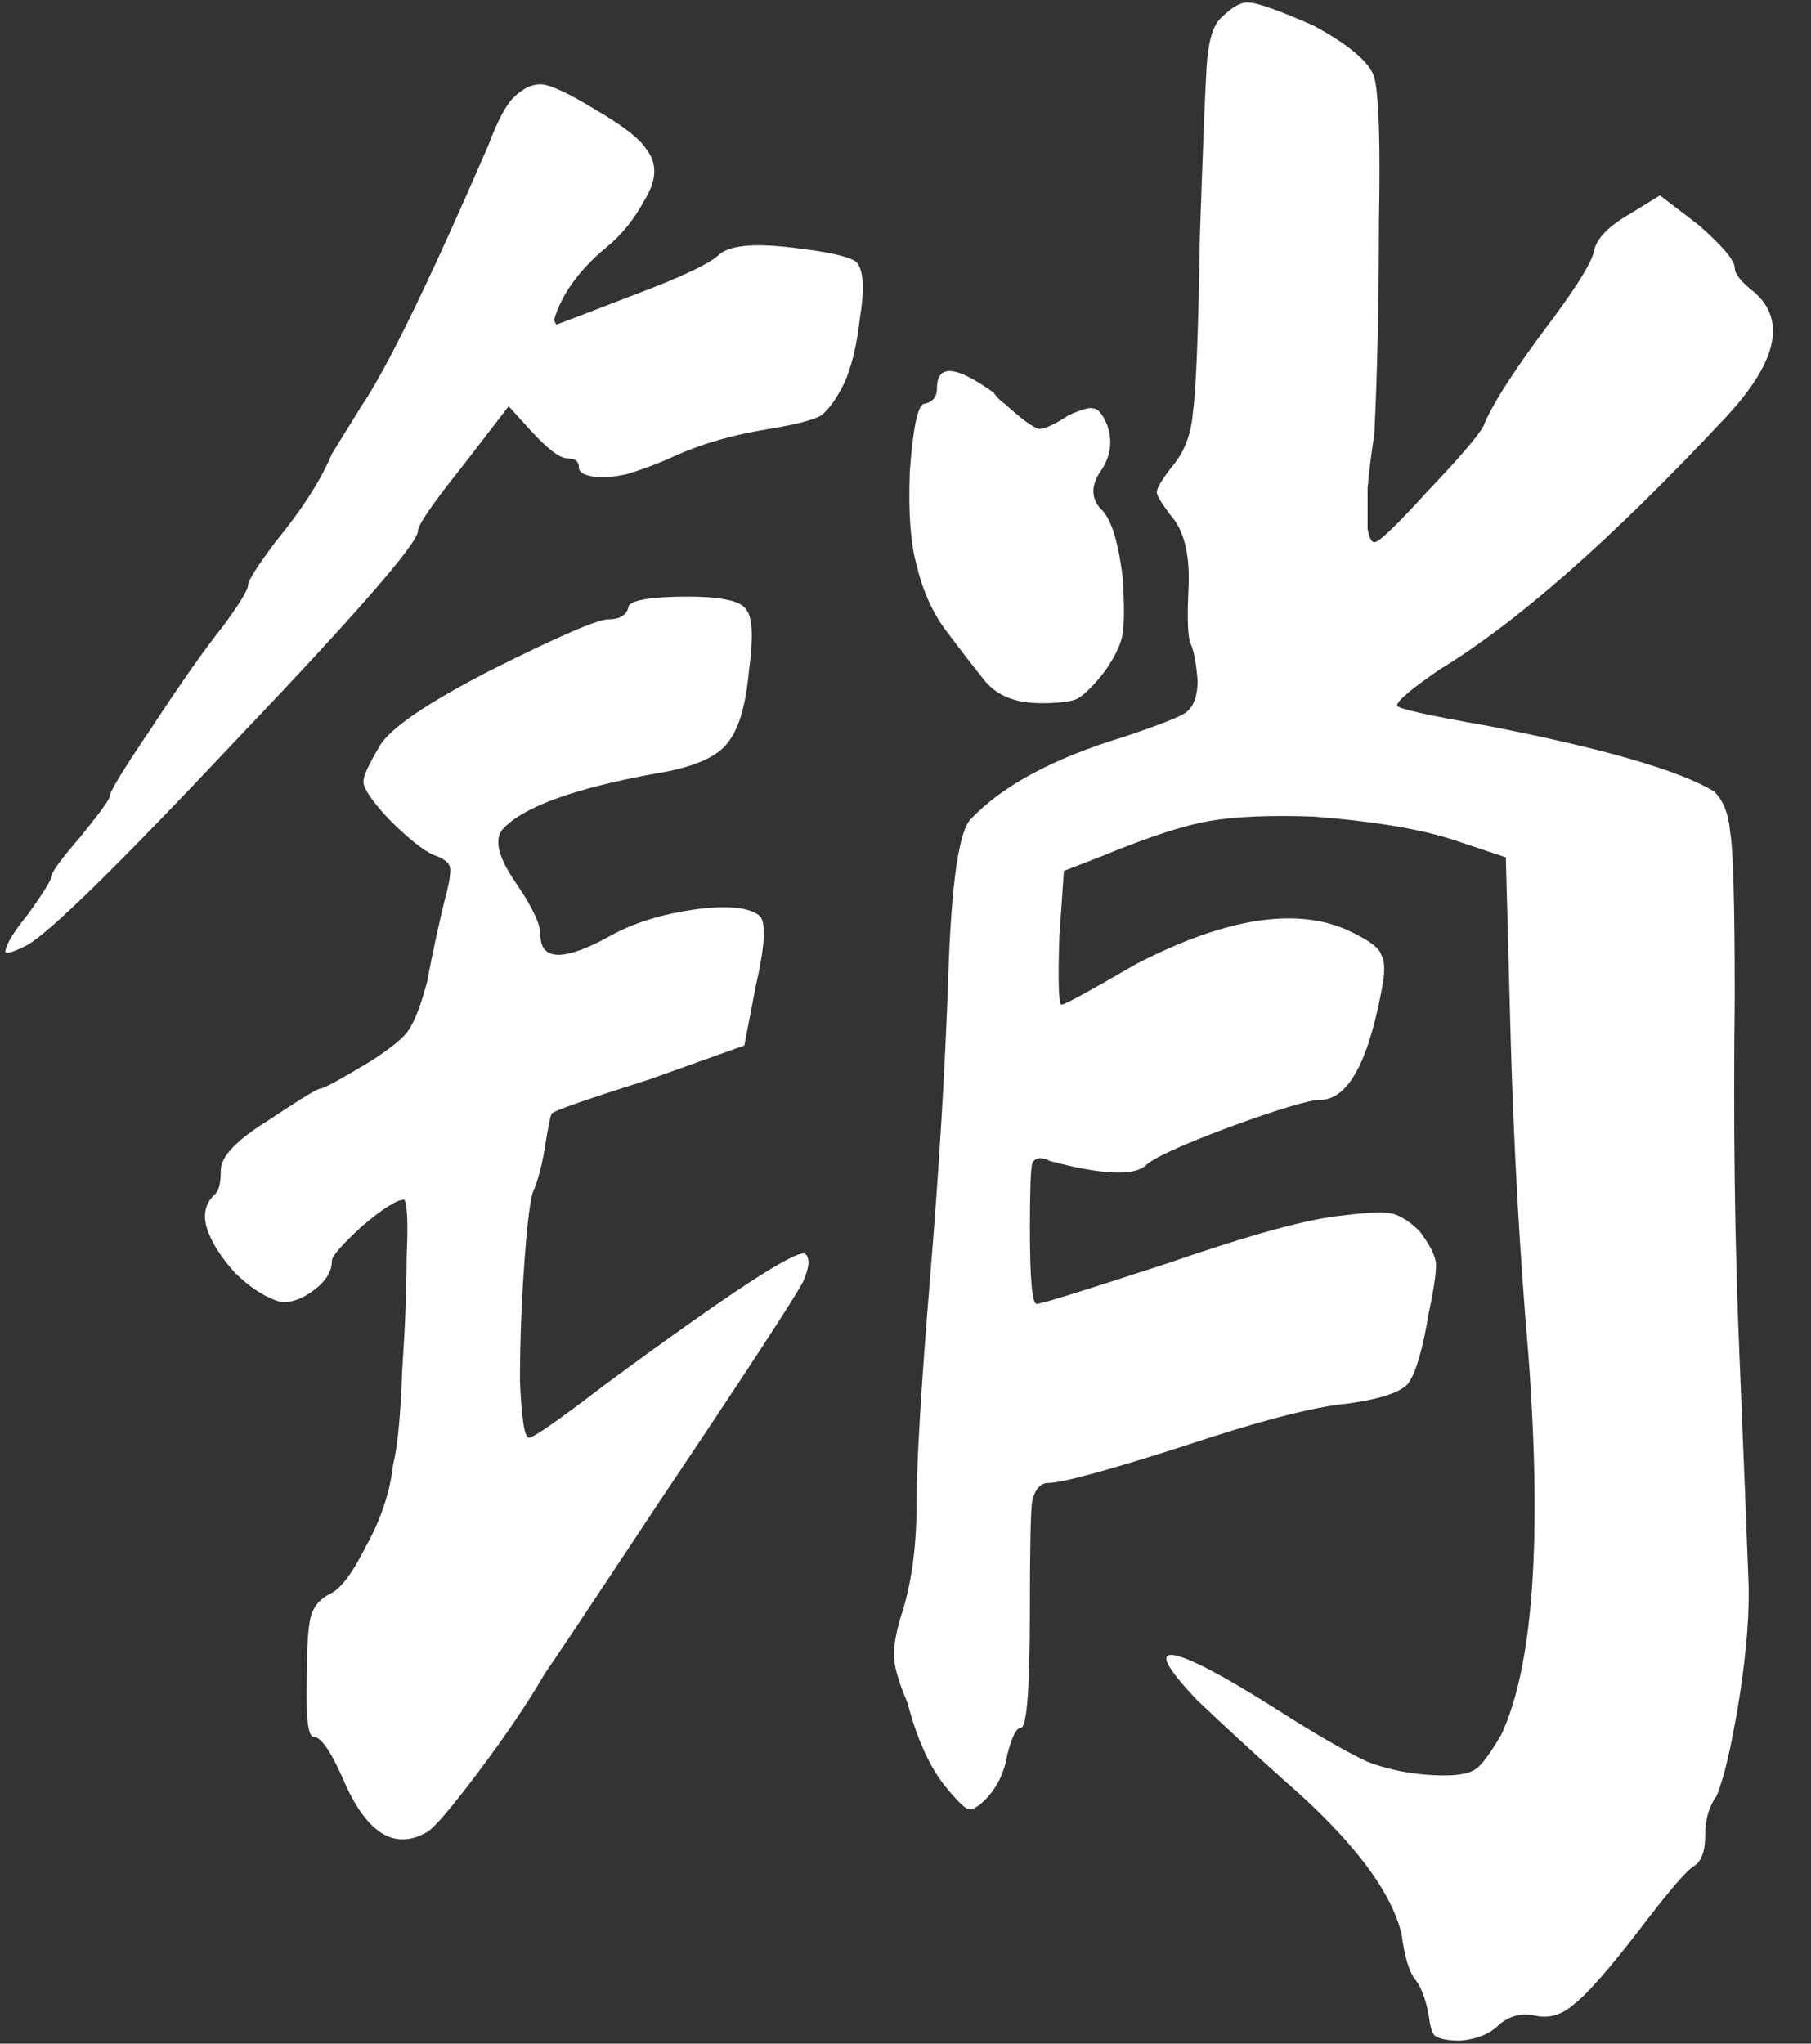 <?xml version="1.0" encoding="UTF-8"?> <svg xmlns="http://www.w3.org/2000/svg" width="156" height="176" viewBox="0 0 156 176" fill="none"><rect x="0" y="0" width="156" height="176" fill="#333333" stroke="none"/><path d="M54.161 52.165C54.552 51.644 56.244 51.384 59.237 51.384C62.23 51.384 63.922 51.774 64.313 52.555C64.833 53.206 64.898 54.963 64.508 57.826C64.248 60.69 63.662 62.707 62.751 63.878C61.84 65.18 59.758 66.091 56.504 66.611C49.346 67.913 44.921 69.54 43.229 71.492C42.578 72.403 42.968 73.9 44.4 75.982C45.832 78.064 46.547 79.561 46.547 80.472C46.547 82.815 48.63 82.815 52.795 80.472C54.747 79.431 57.09 78.715 59.823 78.325C62.686 77.934 64.573 78.13 65.484 78.91C66.005 79.561 65.875 81.579 65.094 84.962L64.118 90.038L55.918 92.967C50.582 94.659 47.784 95.635 47.524 95.895C47.393 96.155 47.198 97.131 46.938 98.823C46.678 100.385 46.352 101.621 45.962 102.533C45.702 103.053 45.441 105.07 45.181 108.584C44.921 112.099 44.79 115.547 44.79 118.931C44.921 122.185 45.181 123.812 45.571 123.812C45.962 123.812 48.109 122.315 52.014 119.322C62.946 111.253 68.738 107.478 69.389 107.999C69.779 108.389 69.714 109.17 69.193 110.341C68.543 111.643 64.378 118.02 56.699 129.473C50.842 138.324 47.589 143.204 46.938 144.115C45.506 146.588 43.619 149.386 41.276 152.51C38.934 155.633 37.437 157.39 36.786 157.781C34.053 159.343 31.71 157.976 29.758 153.681C28.587 150.948 27.676 149.581 27.025 149.581C26.505 149.581 26.309 147.694 26.439 143.92C26.439 141.447 26.57 139.82 26.83 139.039C27.09 138.259 27.611 137.673 28.392 137.282C29.303 136.892 30.344 135.525 31.515 133.183C32.817 130.84 33.598 128.497 33.858 126.155C34.248 124.593 34.509 121.925 34.639 118.15C34.899 114.246 35.029 110.927 35.029 108.194C35.159 105.461 35.094 103.834 34.834 103.313C34.183 103.313 32.947 104.094 31.125 105.656C29.433 107.218 28.587 108.194 28.587 108.584C28.587 109.496 28.066 110.341 27.025 111.122C25.984 111.903 25.008 112.229 24.097 112.099C22.795 111.708 21.494 110.862 20.192 109.561C19.021 108.259 18.24 107.023 17.85 105.851C17.459 104.68 17.654 103.704 18.435 102.923C18.826 102.663 19.021 101.947 19.021 100.776C19.021 99.604 20.387 98.172 23.121 96.481C25.854 94.659 27.35 93.748 27.611 93.748C27.871 93.748 29.303 92.967 31.906 91.405C33.728 90.233 34.834 89.322 35.224 88.672C35.745 87.891 36.266 86.524 36.786 84.572C37.307 81.839 37.828 79.431 38.348 77.349C38.739 75.917 38.869 75.006 38.739 74.615C38.608 74.225 38.153 73.9 37.372 73.639C36.461 73.249 35.159 72.208 33.468 70.516C31.906 68.824 31.19 67.718 31.32 67.197C31.32 66.807 31.776 65.83 32.687 64.269C33.598 62.707 36.851 60.494 42.448 57.631C48.174 54.768 51.493 53.336 52.404 53.336C53.445 53.336 54.031 52.946 54.161 52.165ZM80.712 33.423C80.712 31.341 82.338 31.471 85.592 33.814C85.853 34.204 86.178 34.529 86.568 34.79C88 36.091 88.976 36.807 89.497 36.937C90.017 36.937 90.863 36.547 92.035 35.766C93.206 35.245 93.922 35.05 94.182 35.18C94.573 35.18 94.963 35.636 95.353 36.547C95.874 37.978 95.679 39.345 94.768 40.647C93.987 41.818 93.987 42.859 94.768 43.77C95.679 44.551 96.33 46.568 96.72 49.822C96.85 52.035 96.85 53.596 96.72 54.508C96.59 55.419 96.069 56.525 95.158 57.826C94.247 58.998 93.466 59.779 92.816 60.169C92.295 60.429 91.254 60.559 89.692 60.559C87.479 60.559 85.853 59.909 84.811 58.607C83.77 57.306 82.664 55.874 81.493 54.312C80.321 52.75 79.475 50.863 78.955 48.651C78.434 46.829 78.239 44.161 78.369 40.647C78.629 37.002 79.02 35.05 79.54 34.79C80.321 34.66 80.712 34.204 80.712 33.423ZM42.057 12.534C42.838 10.452 43.554 9.085 44.205 8.435C44.986 7.654 45.767 7.263 46.547 7.263C47.328 7.263 48.89 7.979 51.233 9.411C53.706 10.842 55.202 12.014 55.723 12.925C56.634 14.096 56.569 15.528 55.528 17.22C54.617 18.912 53.511 20.278 52.209 21.319C49.866 23.272 48.37 25.354 47.719 27.567C47.849 27.827 47.914 27.957 47.914 27.957C48.304 27.827 50.517 26.981 54.552 25.419C58.716 23.857 61.189 22.686 61.97 21.905C62.881 21.124 64.964 20.929 68.217 21.319C71.601 21.71 73.488 22.165 73.879 22.686C74.399 23.467 74.465 25.029 74.074 27.371C73.814 29.714 73.358 31.601 72.707 33.033C72.057 34.334 71.406 35.245 70.755 35.766C70.105 36.156 68.608 36.547 66.265 36.937C63.011 37.458 60.148 38.304 57.675 39.475C56.504 39.996 55.267 40.451 53.966 40.842C52.795 41.102 51.819 41.167 51.038 41.037C50.257 40.907 49.866 40.647 49.866 40.256C49.866 39.736 49.541 39.475 48.89 39.475C48.239 39.475 47.198 38.694 45.767 37.133L43.814 34.985L39.91 40.061C37.307 43.315 36.005 45.202 36.005 45.722C36.005 46.764 30.799 52.75 20.387 63.683C10.106 74.615 4.054 80.537 2.232 81.448C0.93 82.099 0.344 82.229 0.475 81.839C0.605 81.188 1.256 80.147 2.427 78.715C3.728 76.893 4.379 75.852 4.379 75.592C4.379 75.201 5.225 74.03 6.917 72.078C8.609 69.995 9.455 68.824 9.455 68.564C9.455 68.173 10.691 66.156 13.164 62.512C15.637 58.737 17.654 55.874 19.216 53.922C20.648 51.969 21.364 50.798 21.364 50.408C21.364 50.017 22.145 48.781 23.706 46.699C26.049 43.835 27.676 41.297 28.587 39.085C29.238 38.044 30.084 36.677 31.125 34.985C33.337 31.731 36.981 24.248 42.057 12.534ZM105.115 1.602C106.156 0.561 107.002 0.105 107.653 0.235C108.303 0.235 110.125 0.886 113.119 2.187C116.242 3.879 117.999 5.376 118.39 6.678C118.78 8.239 118.91 12.404 118.78 19.172C118.78 25.809 118.65 31.861 118.39 37.328C118.13 39.02 117.934 40.581 117.804 42.013C117.804 43.445 117.804 44.616 117.804 45.527C117.934 46.308 118.13 46.699 118.39 46.699C118.78 46.699 120.277 45.267 122.88 42.404C125.613 39.54 127.24 37.653 127.761 36.742C128.541 34.79 130.559 31.666 133.813 27.371C136.025 24.378 137.196 22.426 137.327 21.515C137.587 20.473 138.628 19.432 140.45 18.391L142.988 16.829L146.307 19.367C148.389 21.189 149.43 22.426 149.43 23.076C149.43 23.597 150.016 24.313 151.187 25.224C153.921 27.697 153.01 31.341 148.454 36.156C138.823 46.438 130.689 53.596 124.051 57.631C121.579 59.323 120.342 60.364 120.342 60.755C120.342 61.015 122.945 61.601 128.151 62.512C138.173 64.464 144.68 66.351 147.673 68.173C148.454 68.954 148.91 70.125 149.04 71.687C149.3 73.119 149.43 77.869 149.43 85.939C149.3 96.871 149.43 107.023 149.821 116.393C150.211 125.764 150.472 132.272 150.602 135.916C150.732 138.649 150.472 142.098 149.821 146.263C149.17 150.297 148.519 153.096 147.869 154.657C147.218 155.568 146.893 156.675 146.893 157.976C146.893 159.408 146.567 160.319 145.916 160.709C145.266 161.1 143.704 162.922 141.231 166.176C138.628 169.559 136.741 171.707 135.57 172.618C134.528 173.529 133.422 173.854 132.251 173.594C131.079 173.334 130.038 173.594 129.127 174.375C128.346 175.156 127.24 175.611 125.808 175.741C124.767 175.741 124.051 175.611 123.661 175.351C123.401 175.221 123.205 174.635 123.075 173.594C122.815 172.162 122.424 171.121 121.904 170.47C121.383 169.82 120.993 168.518 120.733 166.566C119.821 162.792 116.438 158.367 110.581 153.291C108.108 151.078 105.635 148.801 103.162 146.458C100.429 143.595 99.778 142.293 101.21 142.553C102.512 142.814 105.245 144.245 109.41 146.848C113.054 149.191 115.852 150.818 117.804 151.729C119.887 152.51 122.099 152.9 124.442 152.9C125.743 152.9 126.654 152.705 127.175 152.315C127.696 151.924 128.411 150.948 129.322 149.386C132.056 143.53 132.836 132.662 131.665 116.784C130.884 107.673 130.364 98.238 130.103 88.476L129.713 73.835L125.027 72.273C122.164 71.362 118.195 70.711 113.119 70.321C109.344 70.19 106.351 70.321 104.139 70.711C101.926 71.102 98.933 72.078 95.158 73.639L91.644 75.006L91.254 80.668C91.124 84.572 91.189 86.524 91.449 86.524C91.709 86.524 93.857 85.353 97.891 83.01C105.961 78.845 112.273 77.999 116.828 80.472C118.13 81.123 118.845 81.709 118.976 82.229C119.236 82.62 119.301 83.335 119.171 84.377C117.999 91.275 116.177 94.724 113.704 94.724C112.793 94.724 110.19 95.504 105.896 97.066C101.731 98.628 99.323 99.734 98.672 100.385C97.631 101.296 94.898 101.166 90.473 99.995C89.692 99.604 89.171 99.669 88.911 100.19C88.781 100.71 88.716 102.598 88.716 105.851C88.716 110.146 88.911 112.294 89.302 112.294C89.692 112.294 93.466 111.122 100.624 108.78C107.783 106.307 112.793 104.94 115.657 104.68C117.739 104.42 119.106 104.355 119.756 104.485C120.537 104.615 121.383 105.136 122.294 106.047C123.075 107.088 123.531 107.934 123.661 108.584C123.791 109.105 123.596 110.602 123.075 113.075C122.555 116.198 121.969 118.216 121.318 119.127C120.667 119.907 118.91 120.493 116.047 120.884C113.184 121.144 108.433 122.38 101.796 124.593C95.288 126.675 91.449 127.716 90.278 127.716C89.627 127.716 89.171 128.237 88.911 129.278C88.781 130.189 88.716 133.248 88.716 138.454C88.716 145.352 88.456 148.801 87.935 148.801C87.544 148.801 87.154 149.581 86.764 151.143C86.503 152.705 85.853 154.007 84.811 155.048C84.291 155.568 83.835 155.829 83.445 155.829C83.054 155.699 82.338 154.983 81.297 153.681C79.996 151.989 78.955 149.647 78.174 146.653C77.393 144.831 77.002 143.464 77.002 142.553C77.002 141.512 77.263 140.211 77.783 138.649C78.564 136.046 78.955 132.987 78.955 129.473C78.955 125.959 79.345 119.452 80.126 109.951C80.907 100.45 81.427 91.795 81.688 83.986C81.948 76.047 82.599 71.557 83.64 70.516C86.373 67.653 90.733 65.31 96.72 63.488C99.844 62.447 101.666 61.731 102.186 61.34C102.837 60.82 103.162 59.909 103.162 58.607C103.032 57.045 102.837 56.004 102.577 55.484C102.316 54.963 102.251 53.336 102.381 50.603C102.512 47.74 101.991 45.657 100.82 44.356C100.039 43.315 99.648 42.664 99.648 42.404C99.648 42.013 100.169 41.167 101.21 39.866C102.121 38.694 102.642 37.198 102.772 35.376C103.032 33.553 103.227 28.543 103.358 20.343C103.618 12.665 103.813 7.784 103.943 5.701C104.073 3.619 104.464 2.253 105.115 1.602Z" fill="white"></path></svg> 